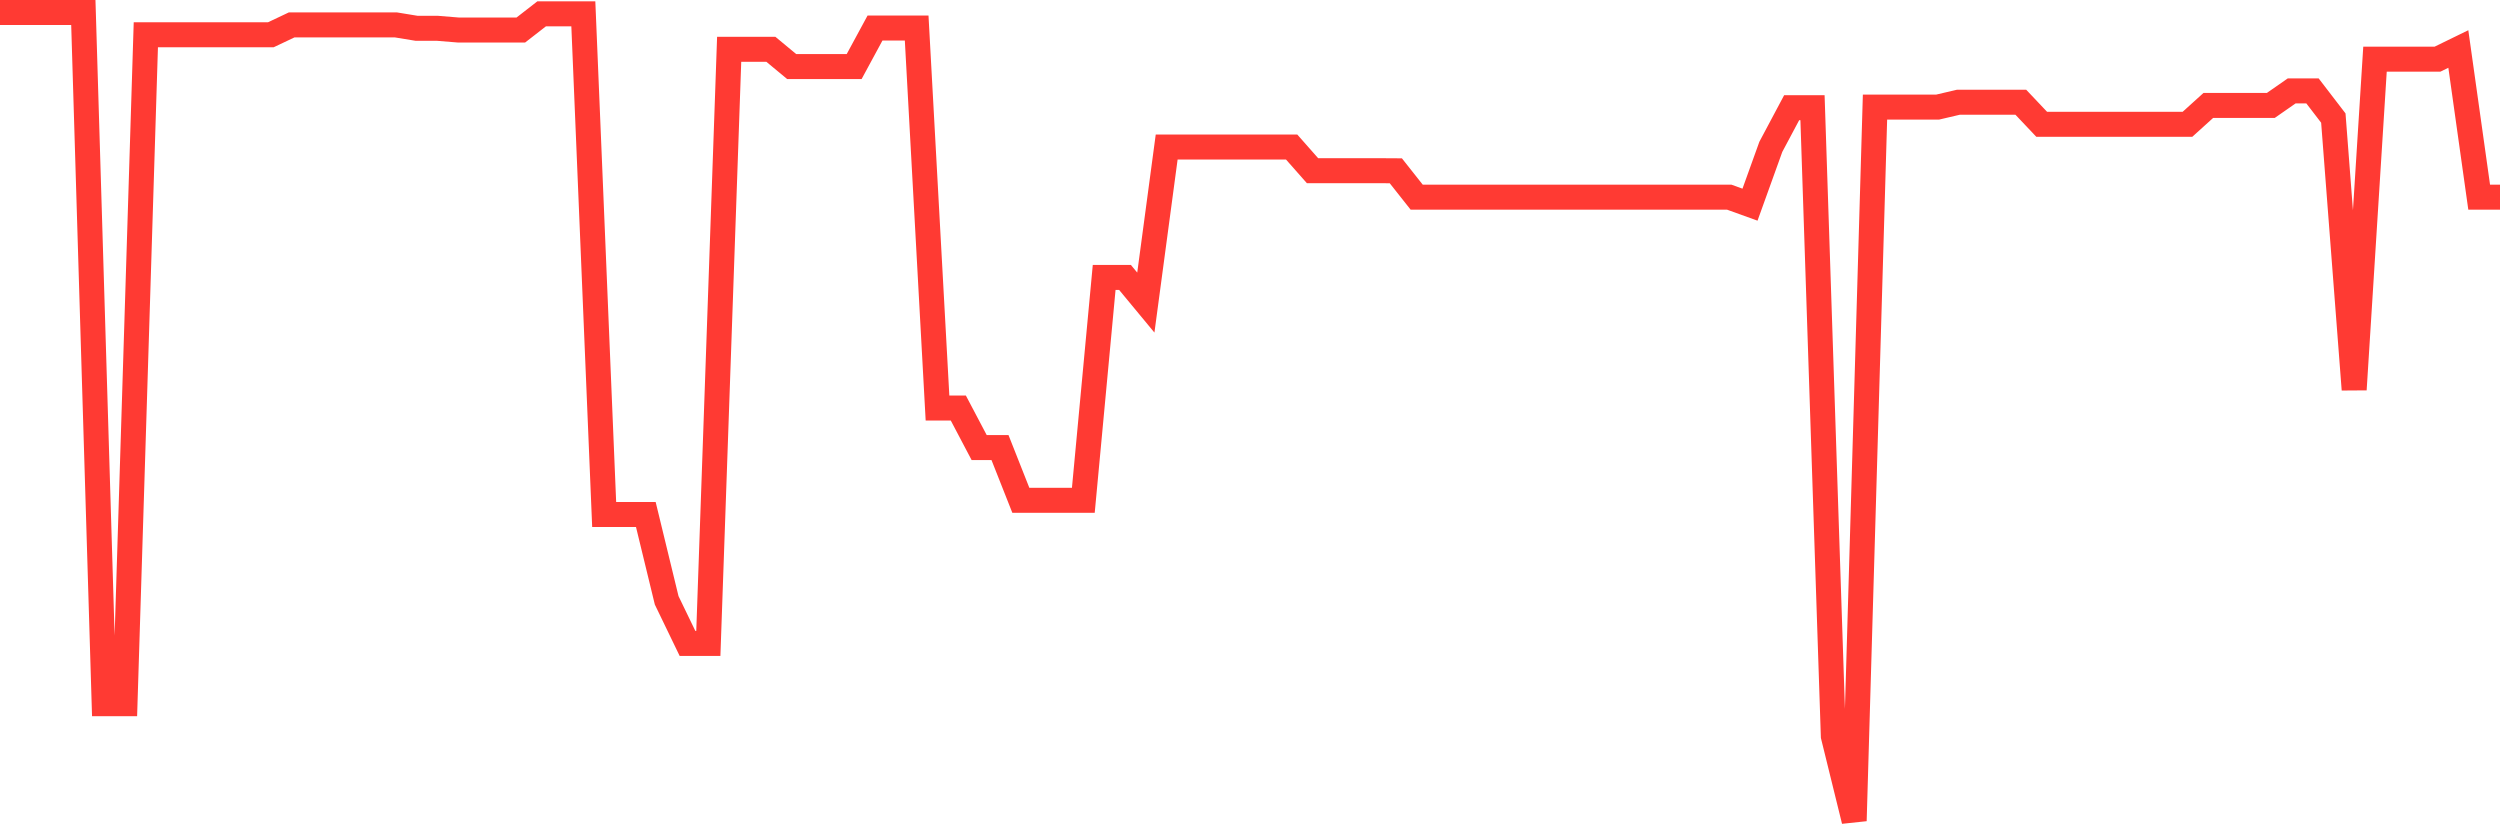 <svg
  xmlns="http://www.w3.org/2000/svg"
  xmlns:xlink="http://www.w3.org/1999/xlink"
  width="120"
  height="40"
  viewBox="0 0 120 40"
  preserveAspectRatio="none"
>
  <polyline
    points="0,0.6 1,0.6 2,0.6 3,0.6 4,0.6 5,33.776 6,33.776 7,1.669 8,1.669 9,1.669 10,1.669 11,1.669 12,1.669 13,1.669 14,1.195 15,1.195 16,1.195 17,1.195 18,1.195 19,1.195 20,1.359 21,1.359 22,1.441 23,1.441 24,1.441 25,1.441 26,0.663 27,0.663 28,0.663 29,24.697 30,24.697 31,24.697 32,28.816 33,30.885 34,30.885 35,2.365 36,2.365 37,2.365 38,3.194 39,3.194 40,3.194 41,3.194 42,1.347 43,1.347 44,1.347 45,19.586 46,19.586 47,21.484 48,21.484 49,24.014 50,24.014 51,24.014 52,24.014 53,13.316 54,13.316 55,14.524 56,7.059 57,7.059 58,7.059 59,7.059 60,7.059 61,7.059 62,7.059 63,8.192 64,8.192 65,8.192 66,8.192 67,8.198 68,9.463 69,9.463 70,9.463 71,9.463 72,9.463 73,9.463 74,9.463 75,9.463 76,9.463 77,9.463 78,9.463 79,9.463 80,9.463 81,9.463 82,9.463 83,9.463 84,9.824 85,7.047 86,5.168 87,5.168 88,35.338 89,39.4 90,5.142 91,5.142 92,5.142 93,5.142 94,4.908 95,4.908 96,4.908 97,4.908 98,5.965 99,5.965 100,5.965 101,5.965 102,5.965 103,5.965 104,5.965 105,5.965 106,5.06 107,5.06 108,5.06 109,5.06 110,4.364 111,4.364 112,5.667 113,18.7 114,2.84 115,2.84 116,2.84 117,2.84 118,2.352 119,9.463 120,9.463"
    fill="none"
    stroke="#ff3a33"
    stroke-width="1.2"
  >
  </polyline>
</svg>